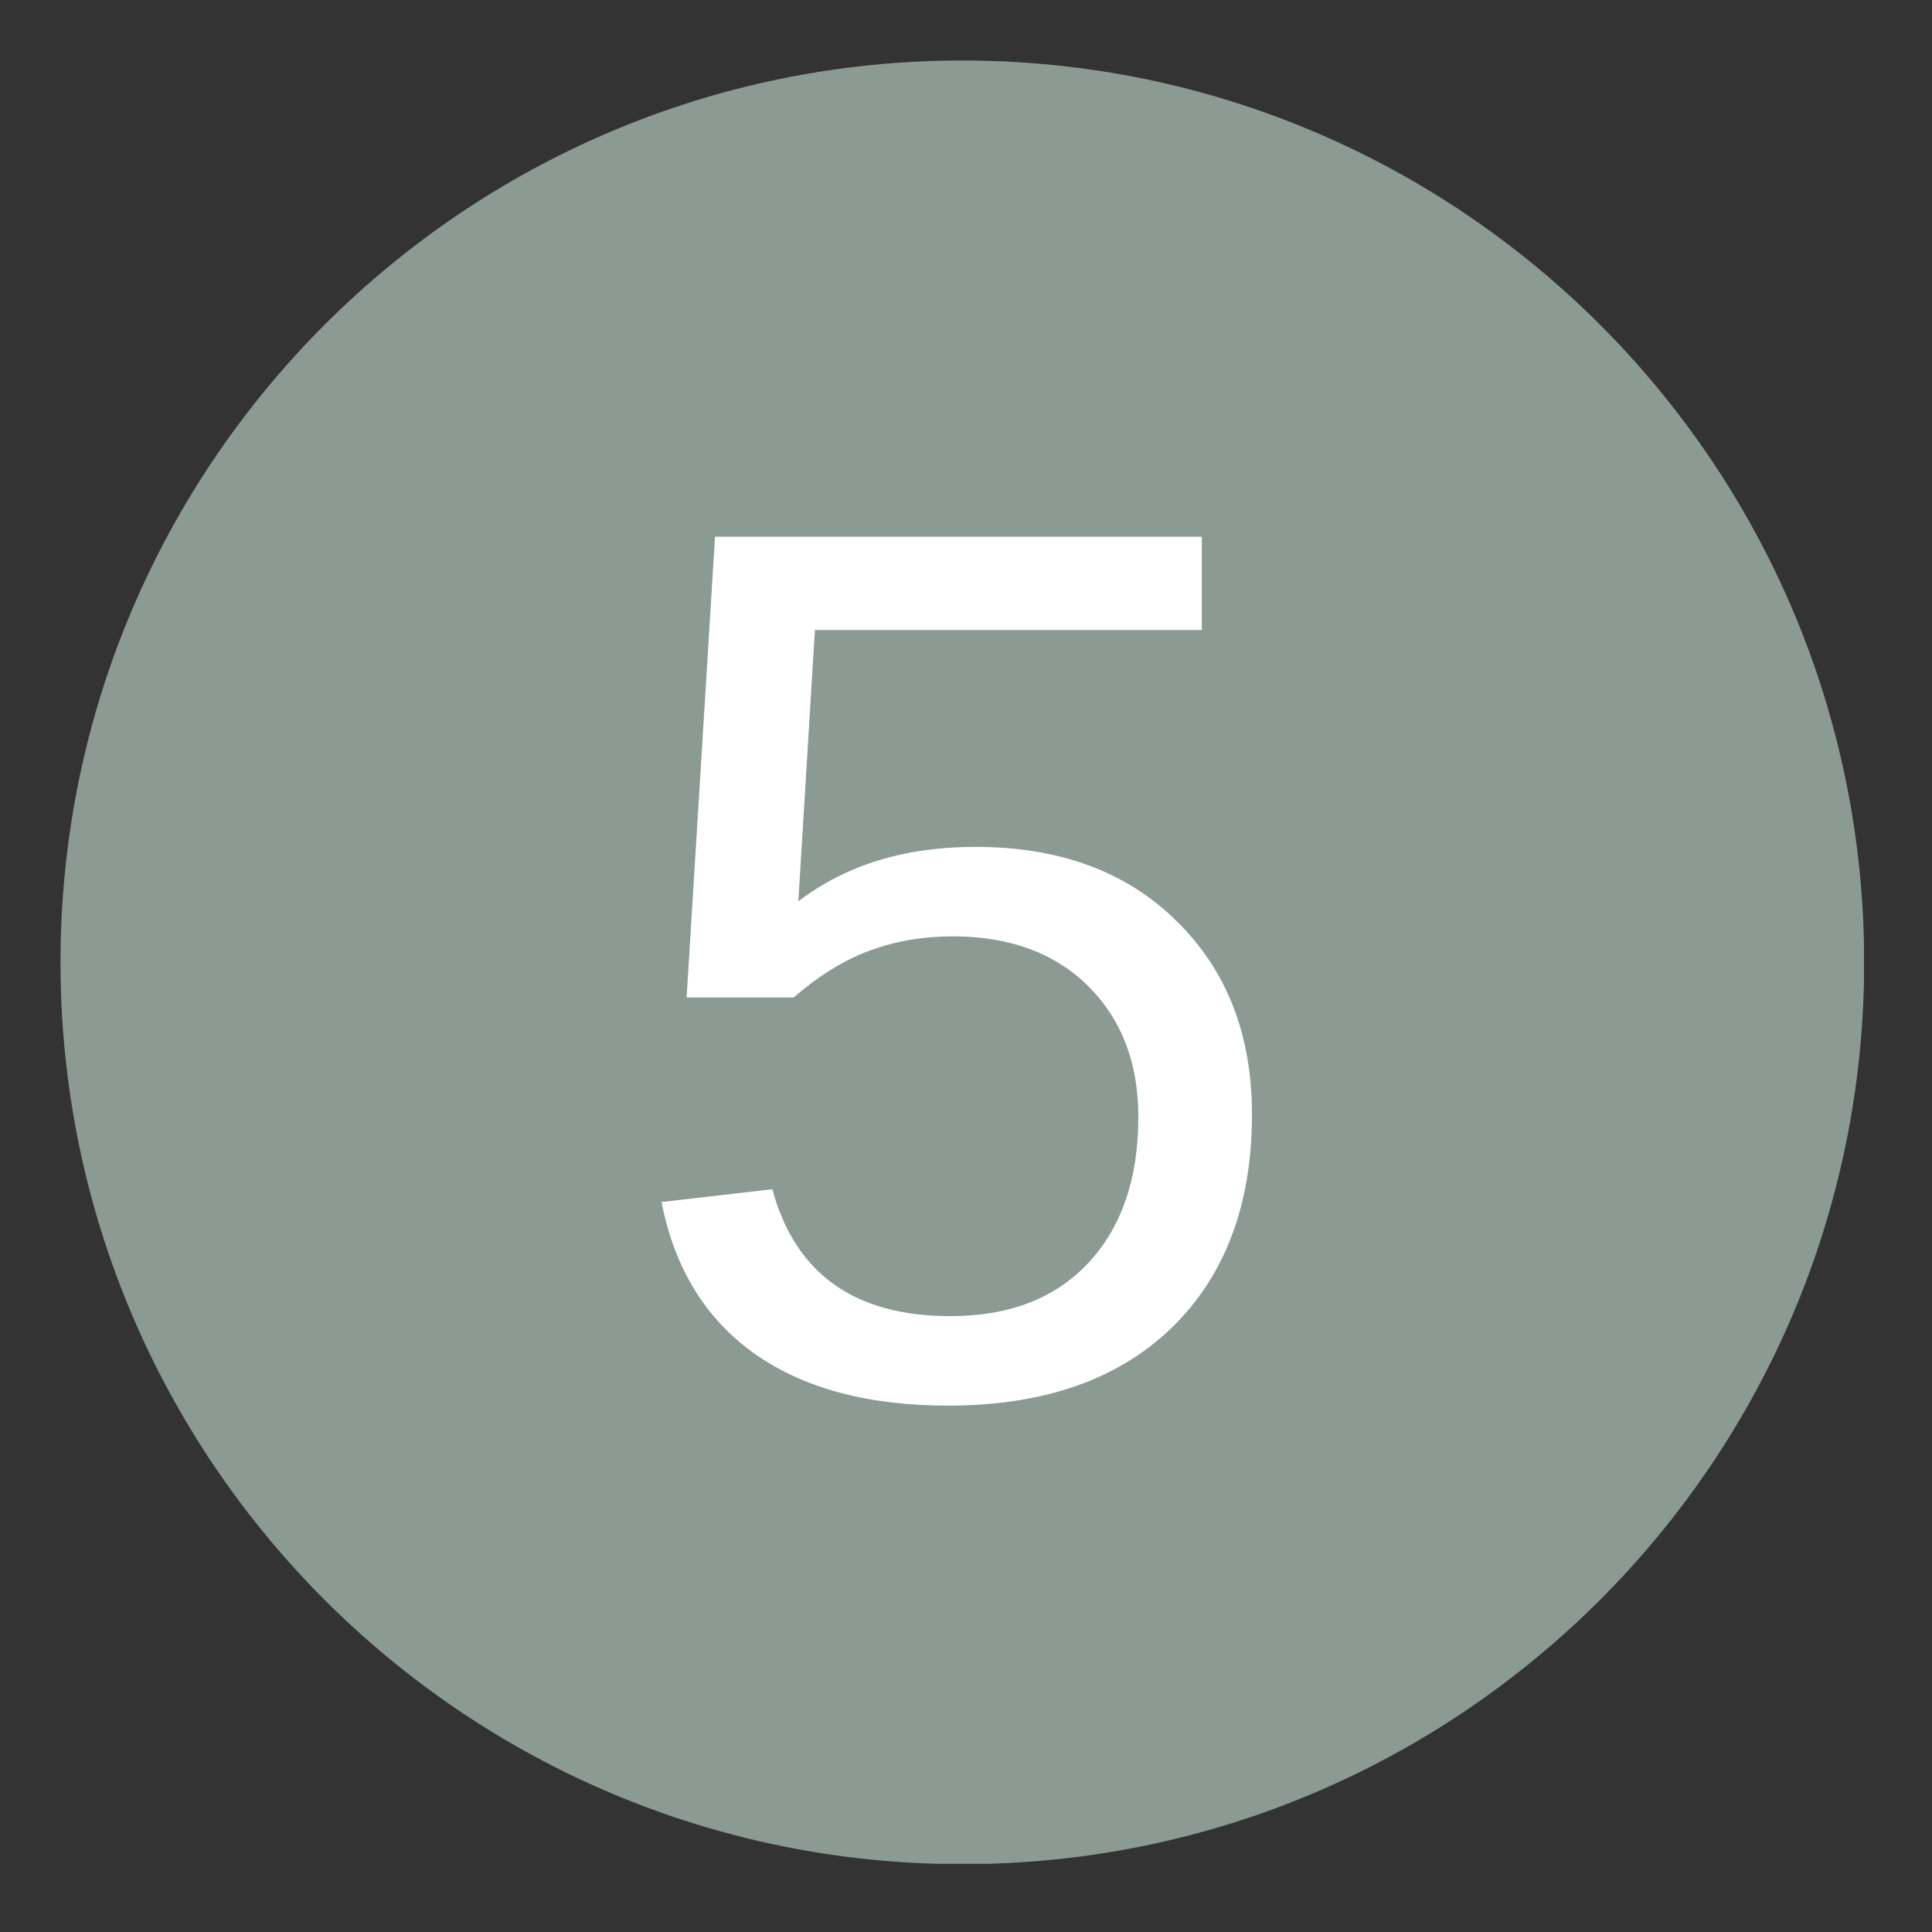 <svg xmlns="http://www.w3.org/2000/svg" xmlns:xlink="http://www.w3.org/1999/xlink" width="85" zoomAndPan="magnify" viewBox="0 0 63.75 63.75" height="85" preserveAspectRatio="xMidYMid meet" version="1.0"><rect x="0" y="0" width="63.75" height="63.75" fill="#333333" stroke="none"/><defs><g/><clipPath id="c09fd3e701"><path d="M 1.996 1.996 L 61.734 1.996 L 61.734 61.734 L 1.996 61.734 Z M 1.996 1.996 " clip-rule="nonzero"/></clipPath><clipPath id="60d758706a"><path d="M 31.754 61.512 C 48.184 61.512 61.512 48.184 61.512 31.754 C 61.512 15.32 48.184 1.996 31.754 1.996 C 15.324 1.996 1.996 15.32 1.996 31.754 C 1.996 48.184 15.324 61.512 31.754 61.512 " clip-rule="nonzero"/></clipPath></defs><g clip-path="url(#c09fd3e701)"><g clip-path="url(#60d758706a)"><path fill="#8b9a92" d="M 1.996 1.996 L 61.504 1.996 L 61.504 61.5 L 1.996 61.5 Z M 1.996 1.996 " fill-opacity="1" fill-rule="nonzero"/></g></g><g fill="#ffffff" fill-opacity="1"><g transform="translate(20.187, 45.975)"><g><path d="M 21.125 -9.203 C 21.125 -6.223 20.238 -3.875 18.469 -2.156 C 16.695 -0.445 14.238 0.406 11.094 0.406 C 8.457 0.406 6.328 -0.164 4.703 -1.312 C 3.086 -2.469 2.066 -4.133 1.641 -6.312 L 5.297 -6.734 C 6.055 -3.941 8.016 -2.547 11.172 -2.547 C 13.109 -2.547 14.625 -3.129 15.719 -4.297 C 16.82 -5.473 17.375 -7.082 17.375 -9.125 C 17.375 -10.906 16.82 -12.344 15.719 -13.438 C 14.613 -14.531 13.125 -15.078 11.25 -15.078 C 10.27 -15.078 9.359 -14.922 8.516 -14.609 C 7.68 -14.305 6.844 -13.789 6 -13.062 L 2.469 -13.062 L 3.406 -28.266 L 19.469 -28.266 L 19.469 -25.188 L 6.703 -25.188 L 6.156 -16.234 C 7.719 -17.43 9.664 -18.031 12 -18.031 C 14.781 -18.031 16.992 -17.211 18.641 -15.578 C 20.297 -13.953 21.125 -11.828 21.125 -9.203 Z M 21.125 -9.203 "/></g></g></g></svg>